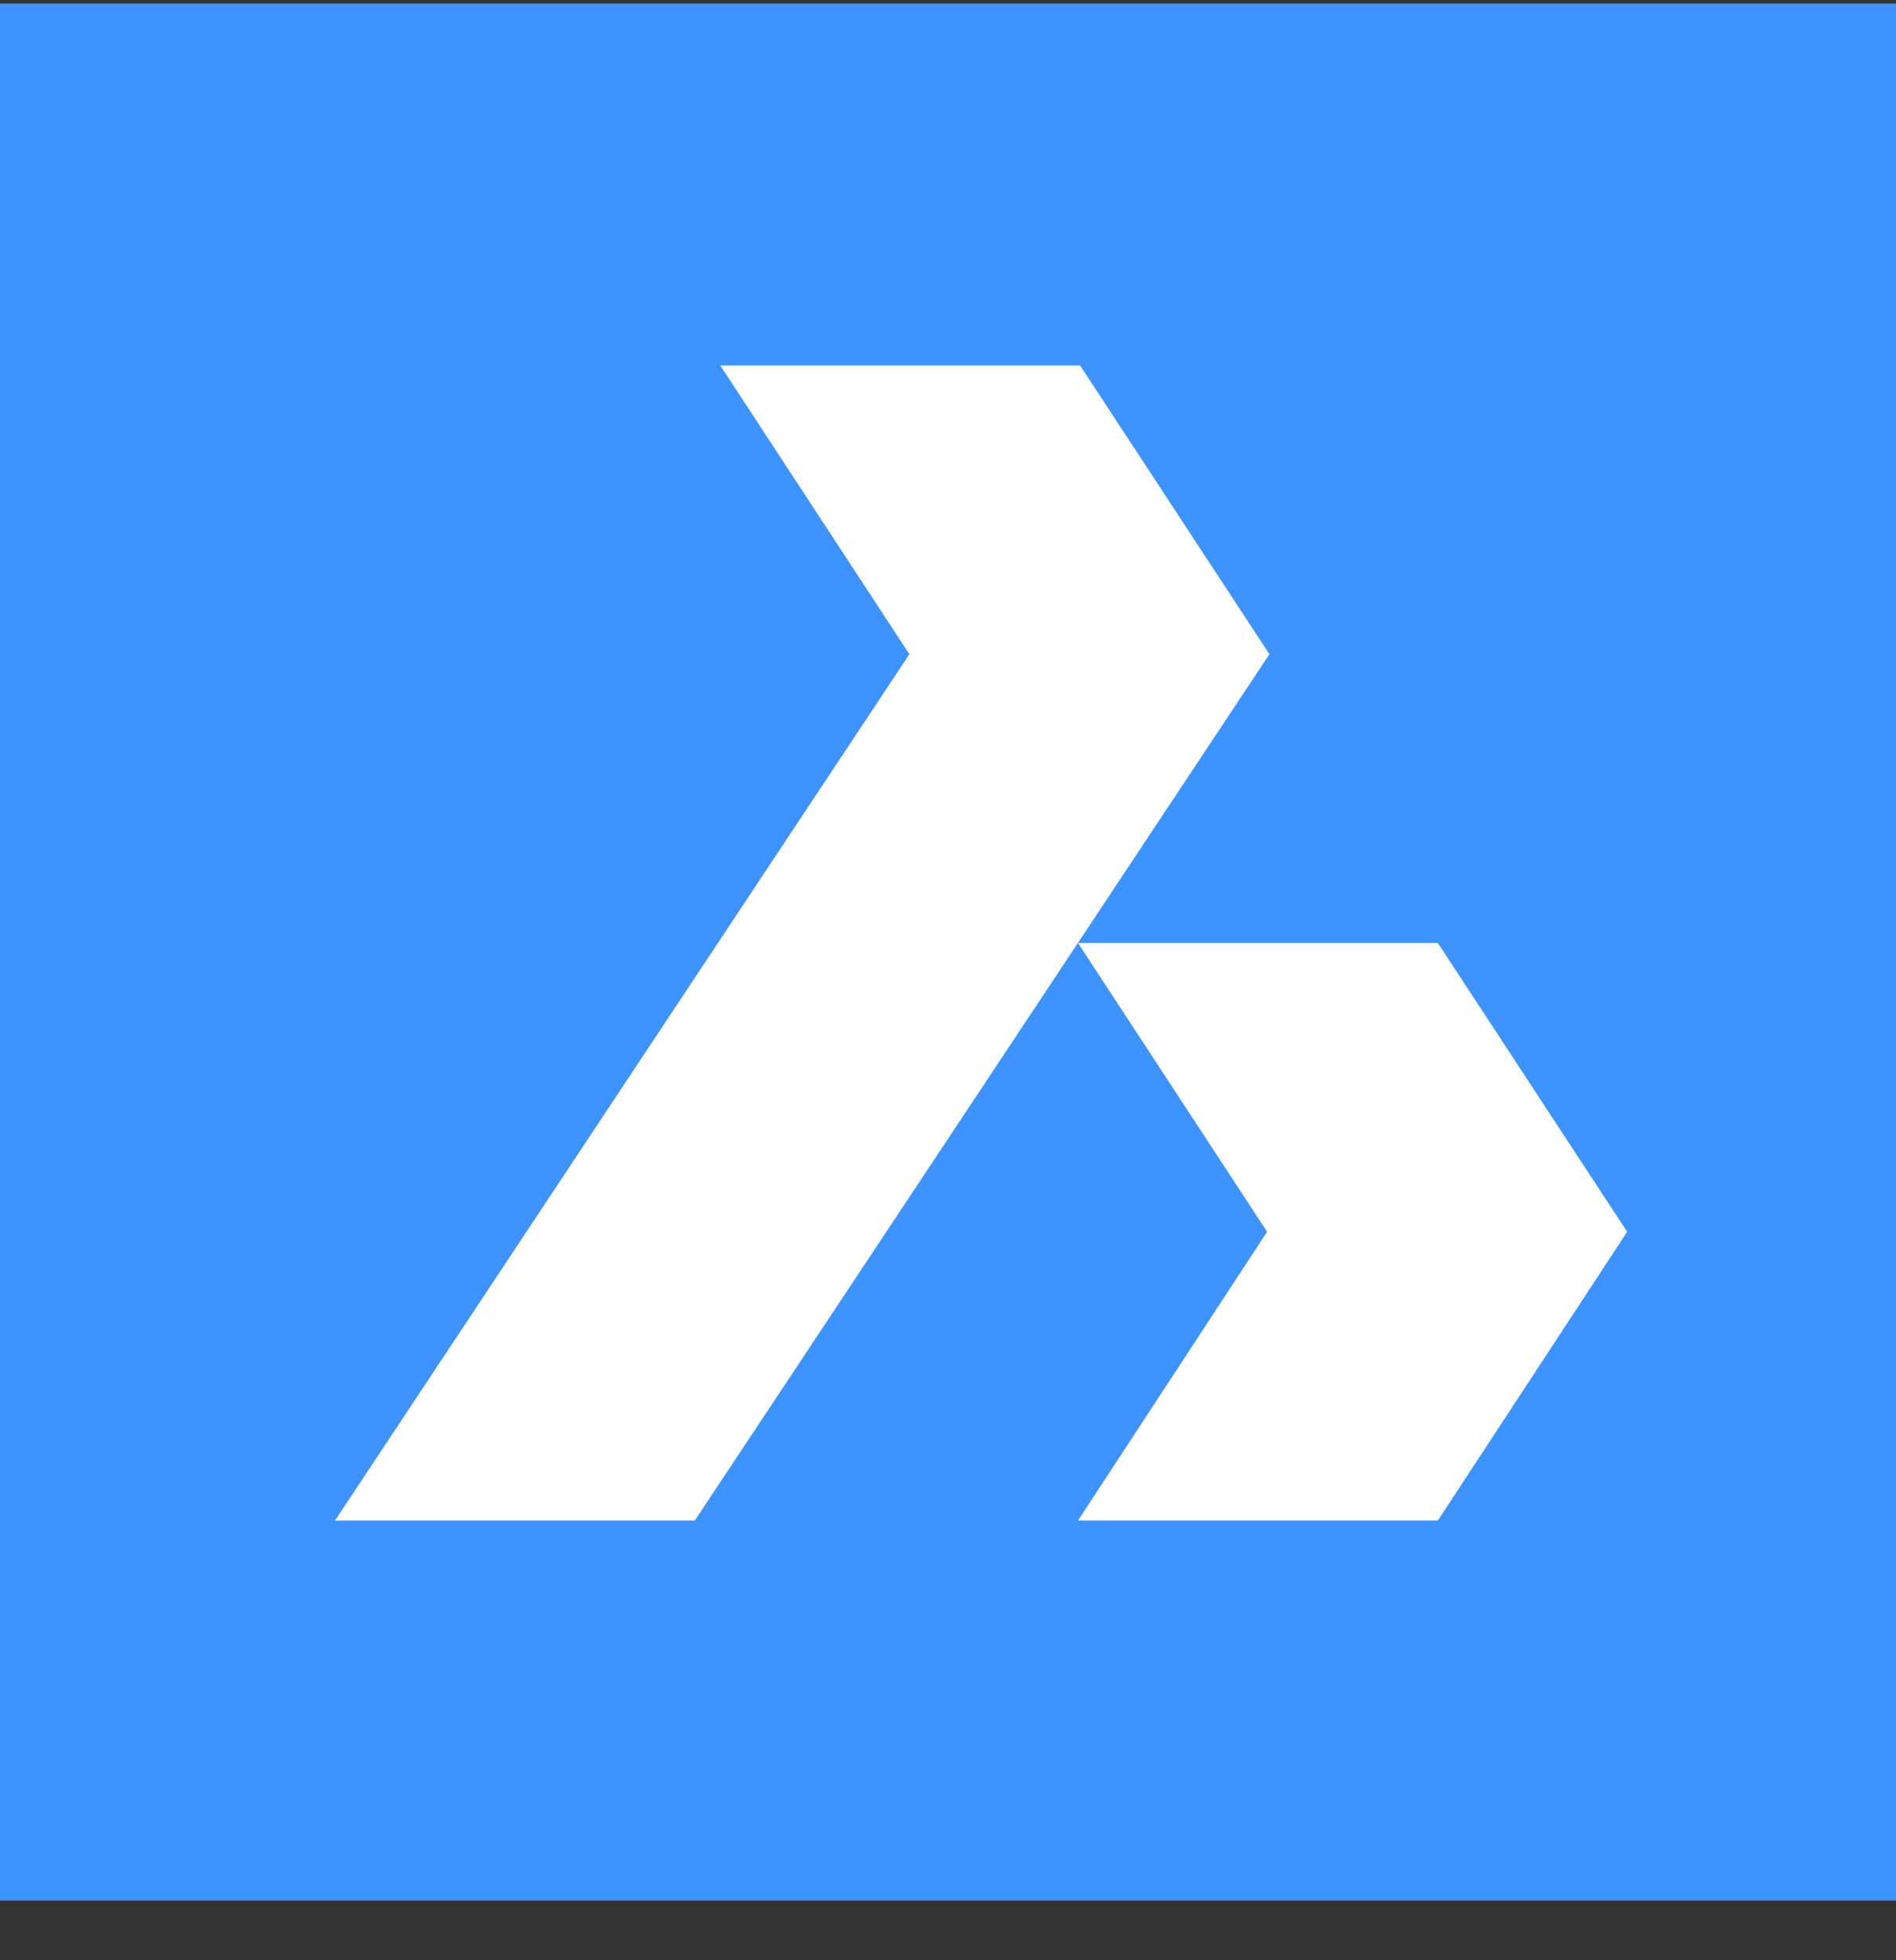 ﻿<svg xmlns="http://www.w3.org/2000/svg" class="img-fluid mx-auto d-block img-style" viewBox="0 0 30 31">
    <rect x="0" y="0" width="30" height="31" fill="#333333" stroke="none"/>
    <g fill="none" fill-rule="evenodd" transform="translate(0 .056)">
        <polygon fill="#3F93FF" points="0 30 30 30 30 0 0 0"></polygon>
        <g fill="#FFFFFF" transform="translate(5 5)">
            <polygon points=".301 18.99 5.994 18.99 15.086 5.29 12.09 .724 6.397 .724 9.389 5.29"></polygon>
            <polygon points="12.057 18.99 17.751 18.99 20.746 14.424 17.751 9.857 12.057 9.857 15.049 14.424"></polygon>
        </g>
    </g>
</svg>